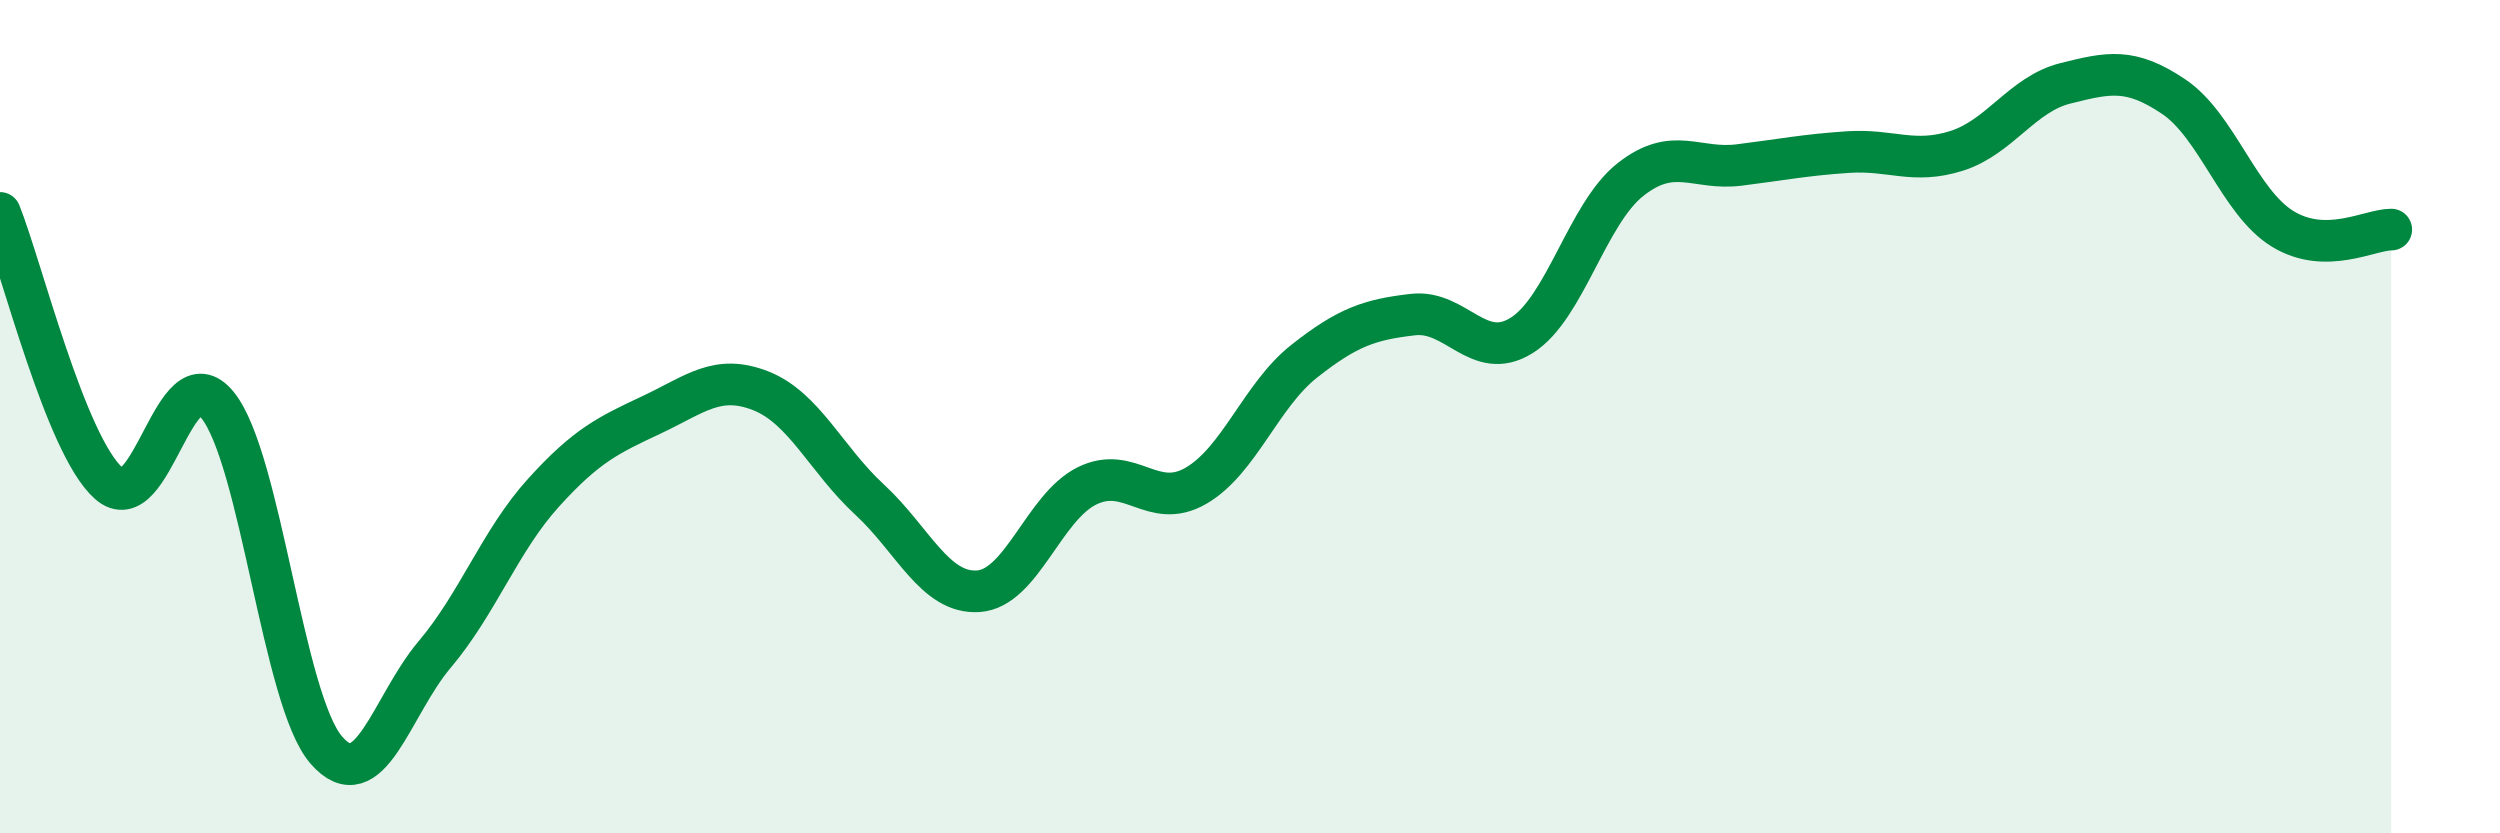 
    <svg width="60" height="20" viewBox="0 0 60 20" xmlns="http://www.w3.org/2000/svg">
      <path
        d="M 0,5.11 C 0.52,6.41 1.57,10.68 2.61,11.6 C 3.65,12.52 4.18,8.44 5.22,9.72 C 6.26,11 6.79,16.8 7.83,18 C 8.87,19.2 9.39,16.94 10.43,15.71 C 11.47,14.48 12,12.98 13.04,11.83 C 14.08,10.68 14.61,10.44 15.65,9.95 C 16.69,9.46 17.22,8.97 18.26,9.38 C 19.3,9.79 19.83,11.03 20.87,11.99 C 21.91,12.95 22.44,14.26 23.48,14.19 C 24.52,14.12 25.05,12.17 26.09,11.66 C 27.13,11.15 27.66,12.26 28.7,11.66 C 29.74,11.06 30.26,9.49 31.3,8.67 C 32.34,7.85 32.87,7.67 33.91,7.55 C 34.95,7.43 35.48,8.7 36.52,8.05 C 37.56,7.4 38.09,5.13 39.13,4.31 C 40.17,3.49 40.7,4.09 41.74,3.96 C 42.78,3.83 43.31,3.72 44.35,3.65 C 45.39,3.58 45.92,3.95 46.96,3.62 C 48,3.29 48.53,2.26 49.57,2 C 50.61,1.74 51.13,1.62 52.17,2.32 C 53.21,3.02 53.74,4.85 54.78,5.49 C 55.82,6.13 56.87,5.51 57.39,5.51L57.39 20L0 20Z"
        fill="#008740"
        opacity="0.1"
        stroke-linecap="round"
        stroke-linejoin="round"
      />
      <path
        d="M 0,5.11 C 0.52,6.41 1.57,10.68 2.61,11.6 C 3.65,12.52 4.18,8.44 5.22,9.72 C 6.26,11 6.79,16.8 7.83,18 C 8.87,19.2 9.39,16.94 10.43,15.71 C 11.47,14.48 12,12.98 13.04,11.83 C 14.08,10.68 14.61,10.44 15.65,9.95 C 16.69,9.46 17.22,8.97 18.26,9.38 C 19.3,9.79 19.83,11.03 20.87,11.99 C 21.91,12.95 22.44,14.26 23.48,14.19 C 24.52,14.12 25.05,12.17 26.09,11.66 C 27.13,11.15 27.66,12.26 28.7,11.66 C 29.74,11.06 30.26,9.49 31.3,8.67 C 32.34,7.85 32.87,7.67 33.91,7.55 C 34.95,7.43 35.48,8.7 36.52,8.05 C 37.56,7.4 38.09,5.13 39.13,4.31 C 40.17,3.49 40.7,4.09 41.74,3.96 C 42.78,3.83 43.31,3.72 44.35,3.65 C 45.39,3.58 45.92,3.95 46.96,3.62 C 48,3.29 48.53,2.26 49.57,2 C 50.61,1.74 51.13,1.62 52.17,2.32 C 53.21,3.02 53.74,4.85 54.78,5.49 C 55.82,6.13 56.87,5.51 57.39,5.51"
        stroke="#008740"
        stroke-width="1"
        fill="none"
        stroke-linecap="round"
        stroke-linejoin="round"
      />
    </svg>
  